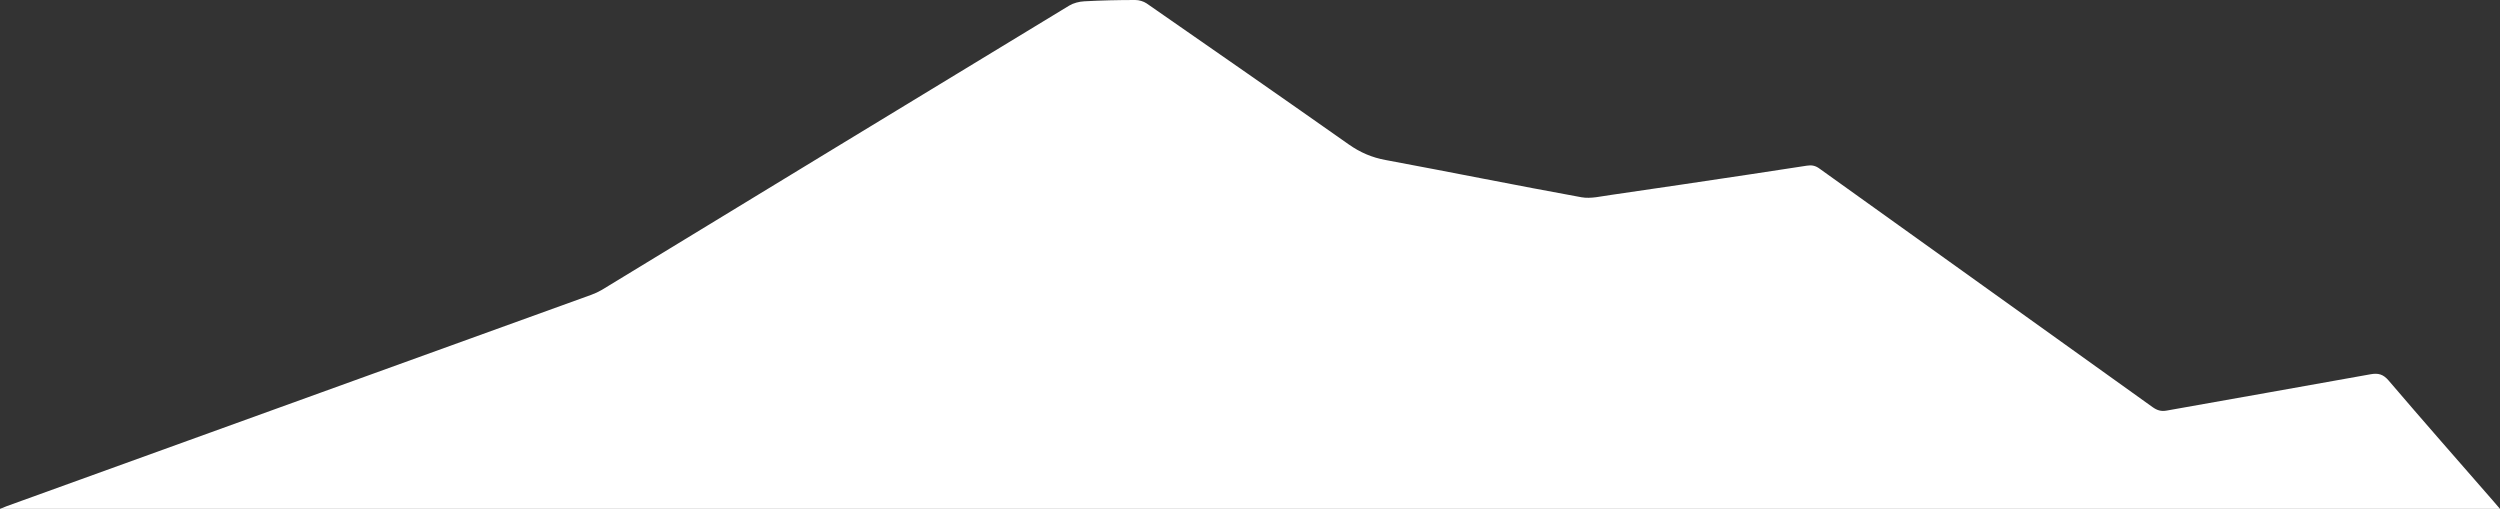 <?xml version="1.0" encoding="utf-8"?>
<!-- Generator: Adobe Illustrator 27.0.0, SVG Export Plug-In . SVG Version: 6.00 Build 0)  -->
<svg version="1.1" id="Ebene_1" xmlns="http://www.w3.org/2000/svg" xmlns:xlink="http://www.w3.org/1999/xlink" x="0px" y="0px"
	 viewBox="0 0 1915 389.8" style="enable-background:new 0 0 1915 389.8;" xml:space="preserve">
<rect x="0" y="0" width="1915" height="389.8" fill="#333333" stroke="none"/>
<style type="text/css">
	.st0{fill:#FFFFFF;}
</style>
<g>
	<path class="st0" d="M1915,389.8c-638.5,0-1276,0-1915,0c2.4-1,3.8-1.6,5.2-2.1c149.3-54,298.6-107.9,447.8-161.9
		c2.8-1,5.5-2.3,8.1-3.8C580.4,149.4,699.6,76.7,819,4.3c3.3-2,7.7-3.1,11.6-3.3c13-0.7,26-1,39-1c2.9,0,6.3,1,8.7,2.6
		c51.7,35.9,103.4,71.8,154.8,108c8.8,6.2,17.9,10.1,28.4,12c50,9.3,99.9,19.4,149.9,28.5c7.2,1.3,15.2-0.8,22.7-1.8
		c35.4-5.1,70.7-10.4,106.1-15.7c14.6-2.2,29.3-4.4,43.9-6.7c3.7-0.6,6.6,0,9.7,2.3c85,60.9,170,121.7,255,182.6
		c3.5,2.5,6.6,3.5,10.9,2.7c52-9.3,104.1-18.4,156.1-27.8c6-1.1,9.8,0,13.9,4.8c26.4,30.9,53.2,61.4,79.9,92
		C1911.3,385.5,1912.9,387.3,1915,389.8z"/>
</g>
</svg>
